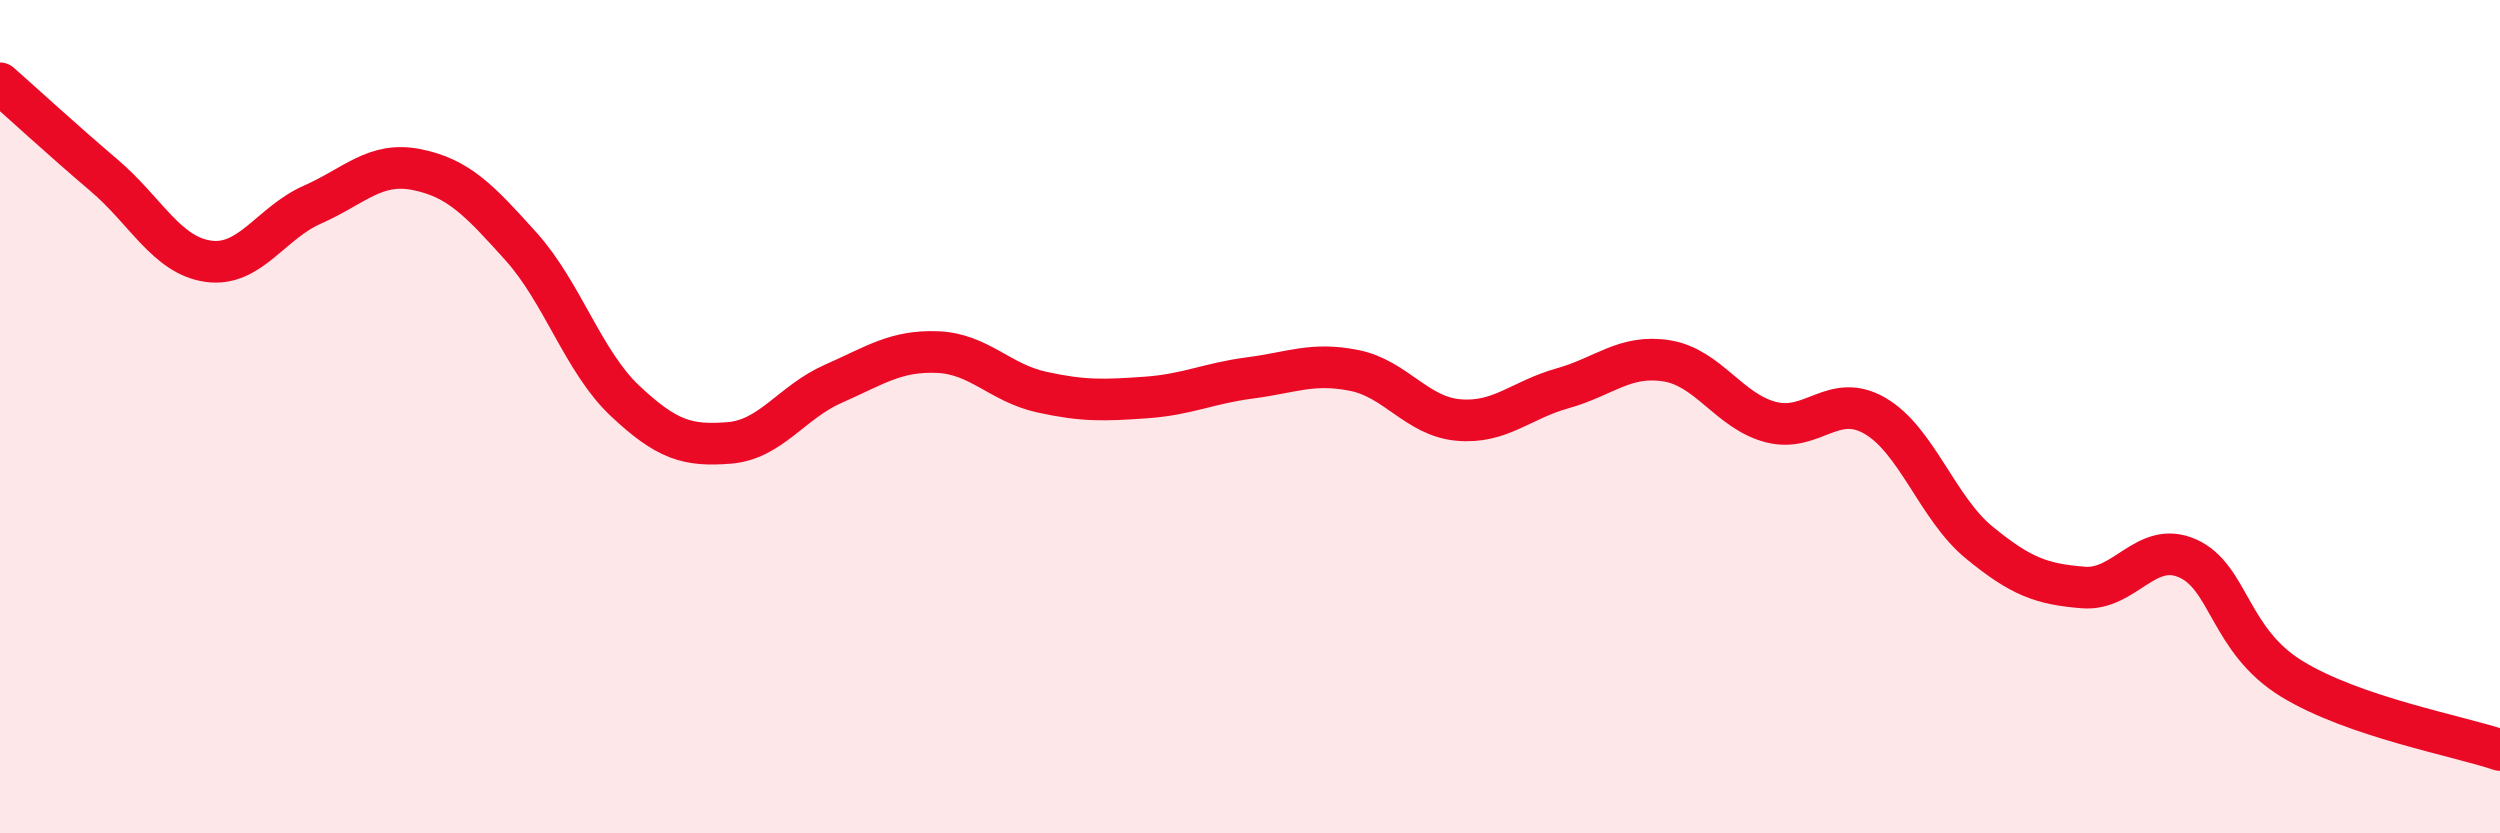 
    <svg width="60" height="20" viewBox="0 0 60 20" xmlns="http://www.w3.org/2000/svg">
      <path
        d="M 0,2 C 0.5,2.44 1.5,3.36 2.5,4.21 C 3.5,5.06 4,6.13 5,6.27 C 6,6.41 6.5,5.35 7.5,4.91 C 8.5,4.47 9,3.87 10,4.07 C 11,4.27 11.5,4.8 12.5,5.91 C 13.5,7.02 14,8.68 15,9.62 C 16,10.56 16.5,10.71 17.5,10.63 C 18.5,10.55 19,9.65 20,9.21 C 21,8.77 21.5,8.41 22.5,8.45 C 23.5,8.49 24,9.19 25,9.41 C 26,9.63 26.5,9.61 27.5,9.54 C 28.5,9.47 29,9.2 30,9.07 C 31,8.94 31.5,8.69 32.5,8.89 C 33.5,9.09 34,9.99 35,10.08 C 36,10.17 36.5,9.6 37.5,9.32 C 38.5,9.04 39,8.5 40,8.66 C 41,8.82 41.5,9.87 42.5,10.13 C 43.5,10.39 44,9.4 45,9.98 C 46,10.56 46.5,12.2 47.5,13.02 C 48.5,13.84 49,14.02 50,14.1 C 51,14.18 51.5,12.96 52.5,13.4 C 53.5,13.84 53.5,15.37 55,16.29 C 56.5,17.21 59,17.66 60,18L60 20L0 20Z"
        fill="#EB0A25"
        opacity="0.1"
        stroke-linecap="round"
        stroke-linejoin="round"
      />
      <path
        d="M 0,2 C 0.5,2.44 1.5,3.36 2.5,4.21 C 3.5,5.06 4,6.13 5,6.27 C 6,6.41 6.5,5.35 7.5,4.91 C 8.5,4.47 9,3.87 10,4.07 C 11,4.27 11.5,4.8 12.5,5.91 C 13.5,7.02 14,8.68 15,9.62 C 16,10.56 16.5,10.71 17.5,10.63 C 18.5,10.55 19,9.65 20,9.21 C 21,8.77 21.5,8.41 22.5,8.45 C 23.5,8.49 24,9.19 25,9.41 C 26,9.63 26.5,9.61 27.5,9.54 C 28.5,9.47 29,9.2 30,9.07 C 31,8.94 31.5,8.69 32.5,8.89 C 33.5,9.09 34,9.99 35,10.08 C 36,10.17 36.5,9.6 37.5,9.32 C 38.5,9.04 39,8.5 40,8.66 C 41,8.82 41.5,9.87 42.5,10.13 C 43.5,10.39 44,9.4 45,9.98 C 46,10.56 46.5,12.2 47.5,13.02 C 48.5,13.84 49,14.02 50,14.1 C 51,14.18 51.5,12.96 52.5,13.4 C 53.5,13.84 53.5,15.37 55,16.29 C 56.5,17.21 59,17.66 60,18"
        stroke="#EB0A25"
        stroke-width="1"
        fill="none"
        stroke-linecap="round"
        stroke-linejoin="round"
      />
    </svg>
  